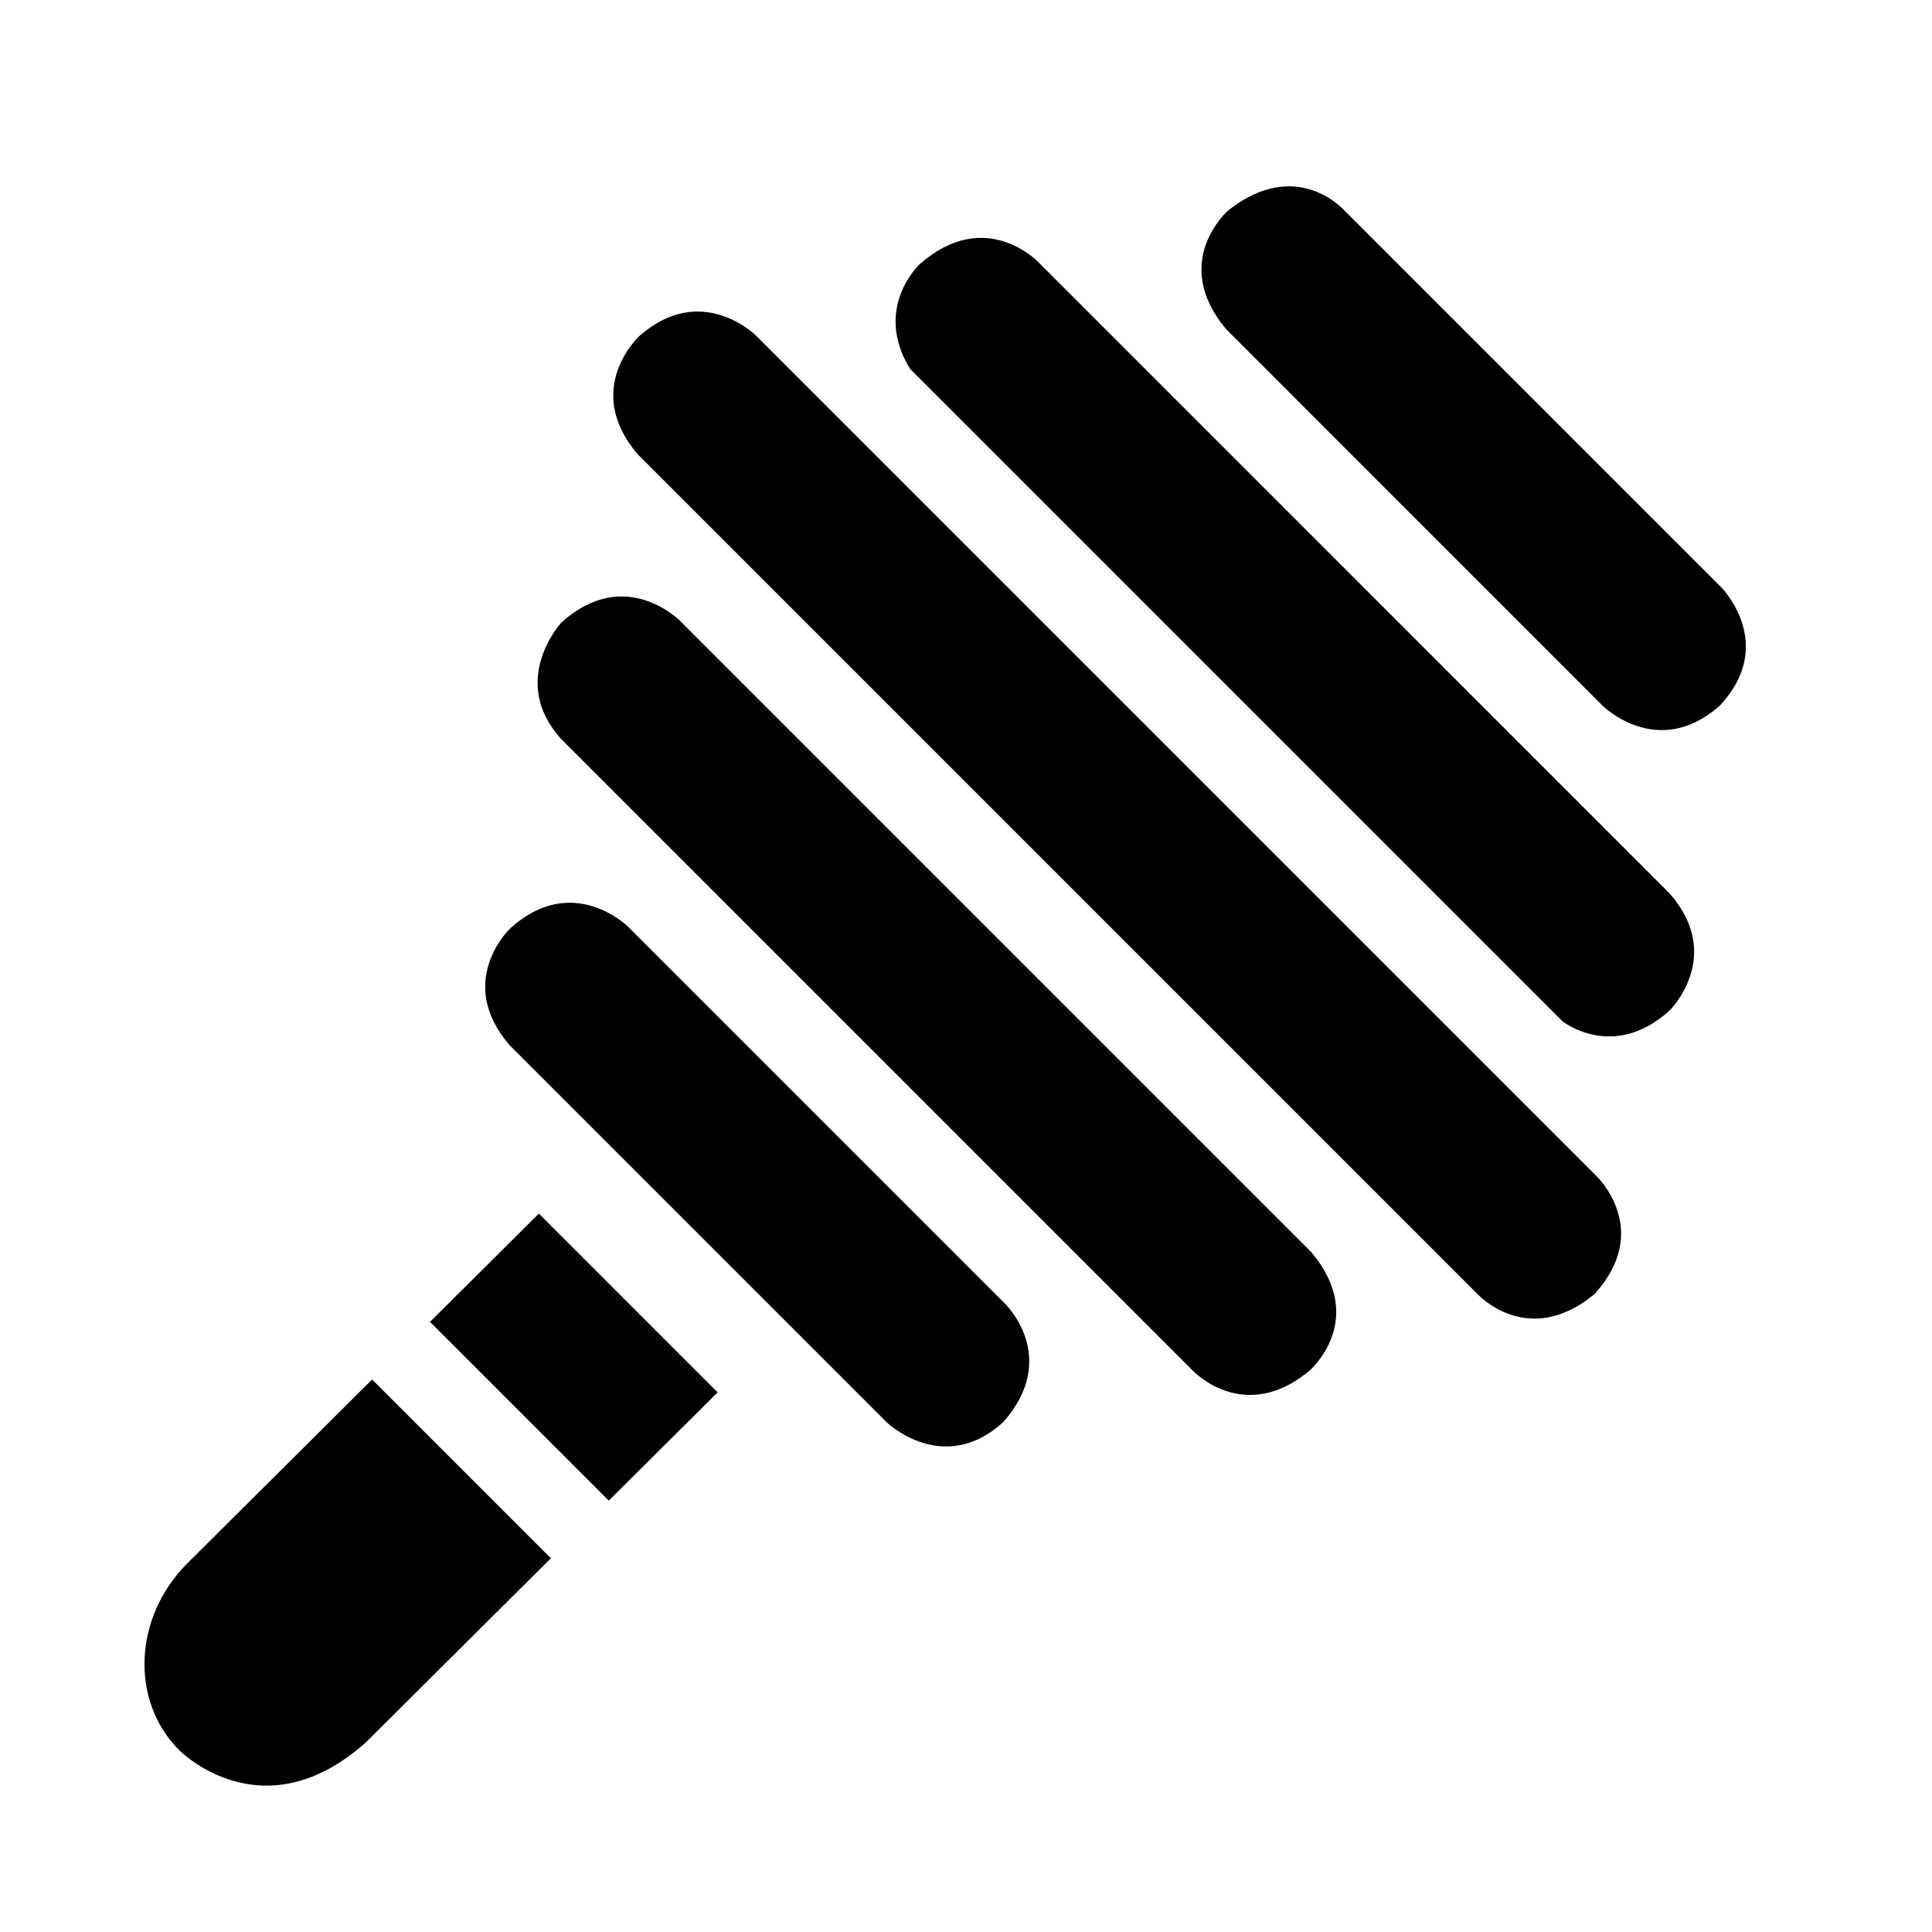 <?xml version="1.0" encoding="UTF-8"?>
<!-- Uploaded to: SVG Repo, www.svgrepo.com, Generator: SVG Repo Mixer Tools -->
<svg fill="#000000" width="800px" height="800px" version="1.1" viewBox="144 144 512 512" xmlns="http://www.w3.org/2000/svg">
 <path d="m279.08 390.16c16.594-15.246 31.387-0.555 31.387-0.555l99.898 99.898s14.734 14.219-0.523 31.398c-15.902 14.473-30.883-0.004-30.883-0.004l-99.867-99.871c-14.637-16.852-0.012-30.867-0.012-30.867zm13.66-50.293 167.39 167.39s13.484 14.434 30.883 0.004c0 0 15.625-13.43 0.523-31.398l-167.39-167.39s-14.504-14.746-31.41 0.531c-0.004 0-14.102 15.344 0.008 30.867zm20.75-106.87s-15.352 14-0.5 31.375l222.63 222.63s13.293 14.516 30.902-0.023c15.641-17.121 0.496-31.375 0.496-31.375l-222.62-222.62s-14.422-14.461-30.902 0.016zm273.05 147.86-167.39-167.4s-13.961-14.773-31.398 0.523c0 0-12.504 11.535-2.59 27.766l172.84 172.84s13.461 10.848 28.523-2.852c0.004 0.004 14.477-14.348 0.012-30.875zm13.117-49.762c15.469-16.336 0.531-31.41 0.531-31.41l-99.875-99.875s-12.605-14.465-30.875-0.004c0 0-15.496 13.539-0.523 31.402l99.875 99.887s14.539 14.367 30.867 0zm-294.32 210.59 28.836-28.695-47.375-47.375-28.84 28.695zm-62.723-32.105-49.004 48.758c-14.223 14.223-15.172 36.426-2.109 49.488 0 0 22.012 22.445 49.484-2.109l49.008-48.762z"/>
</svg>